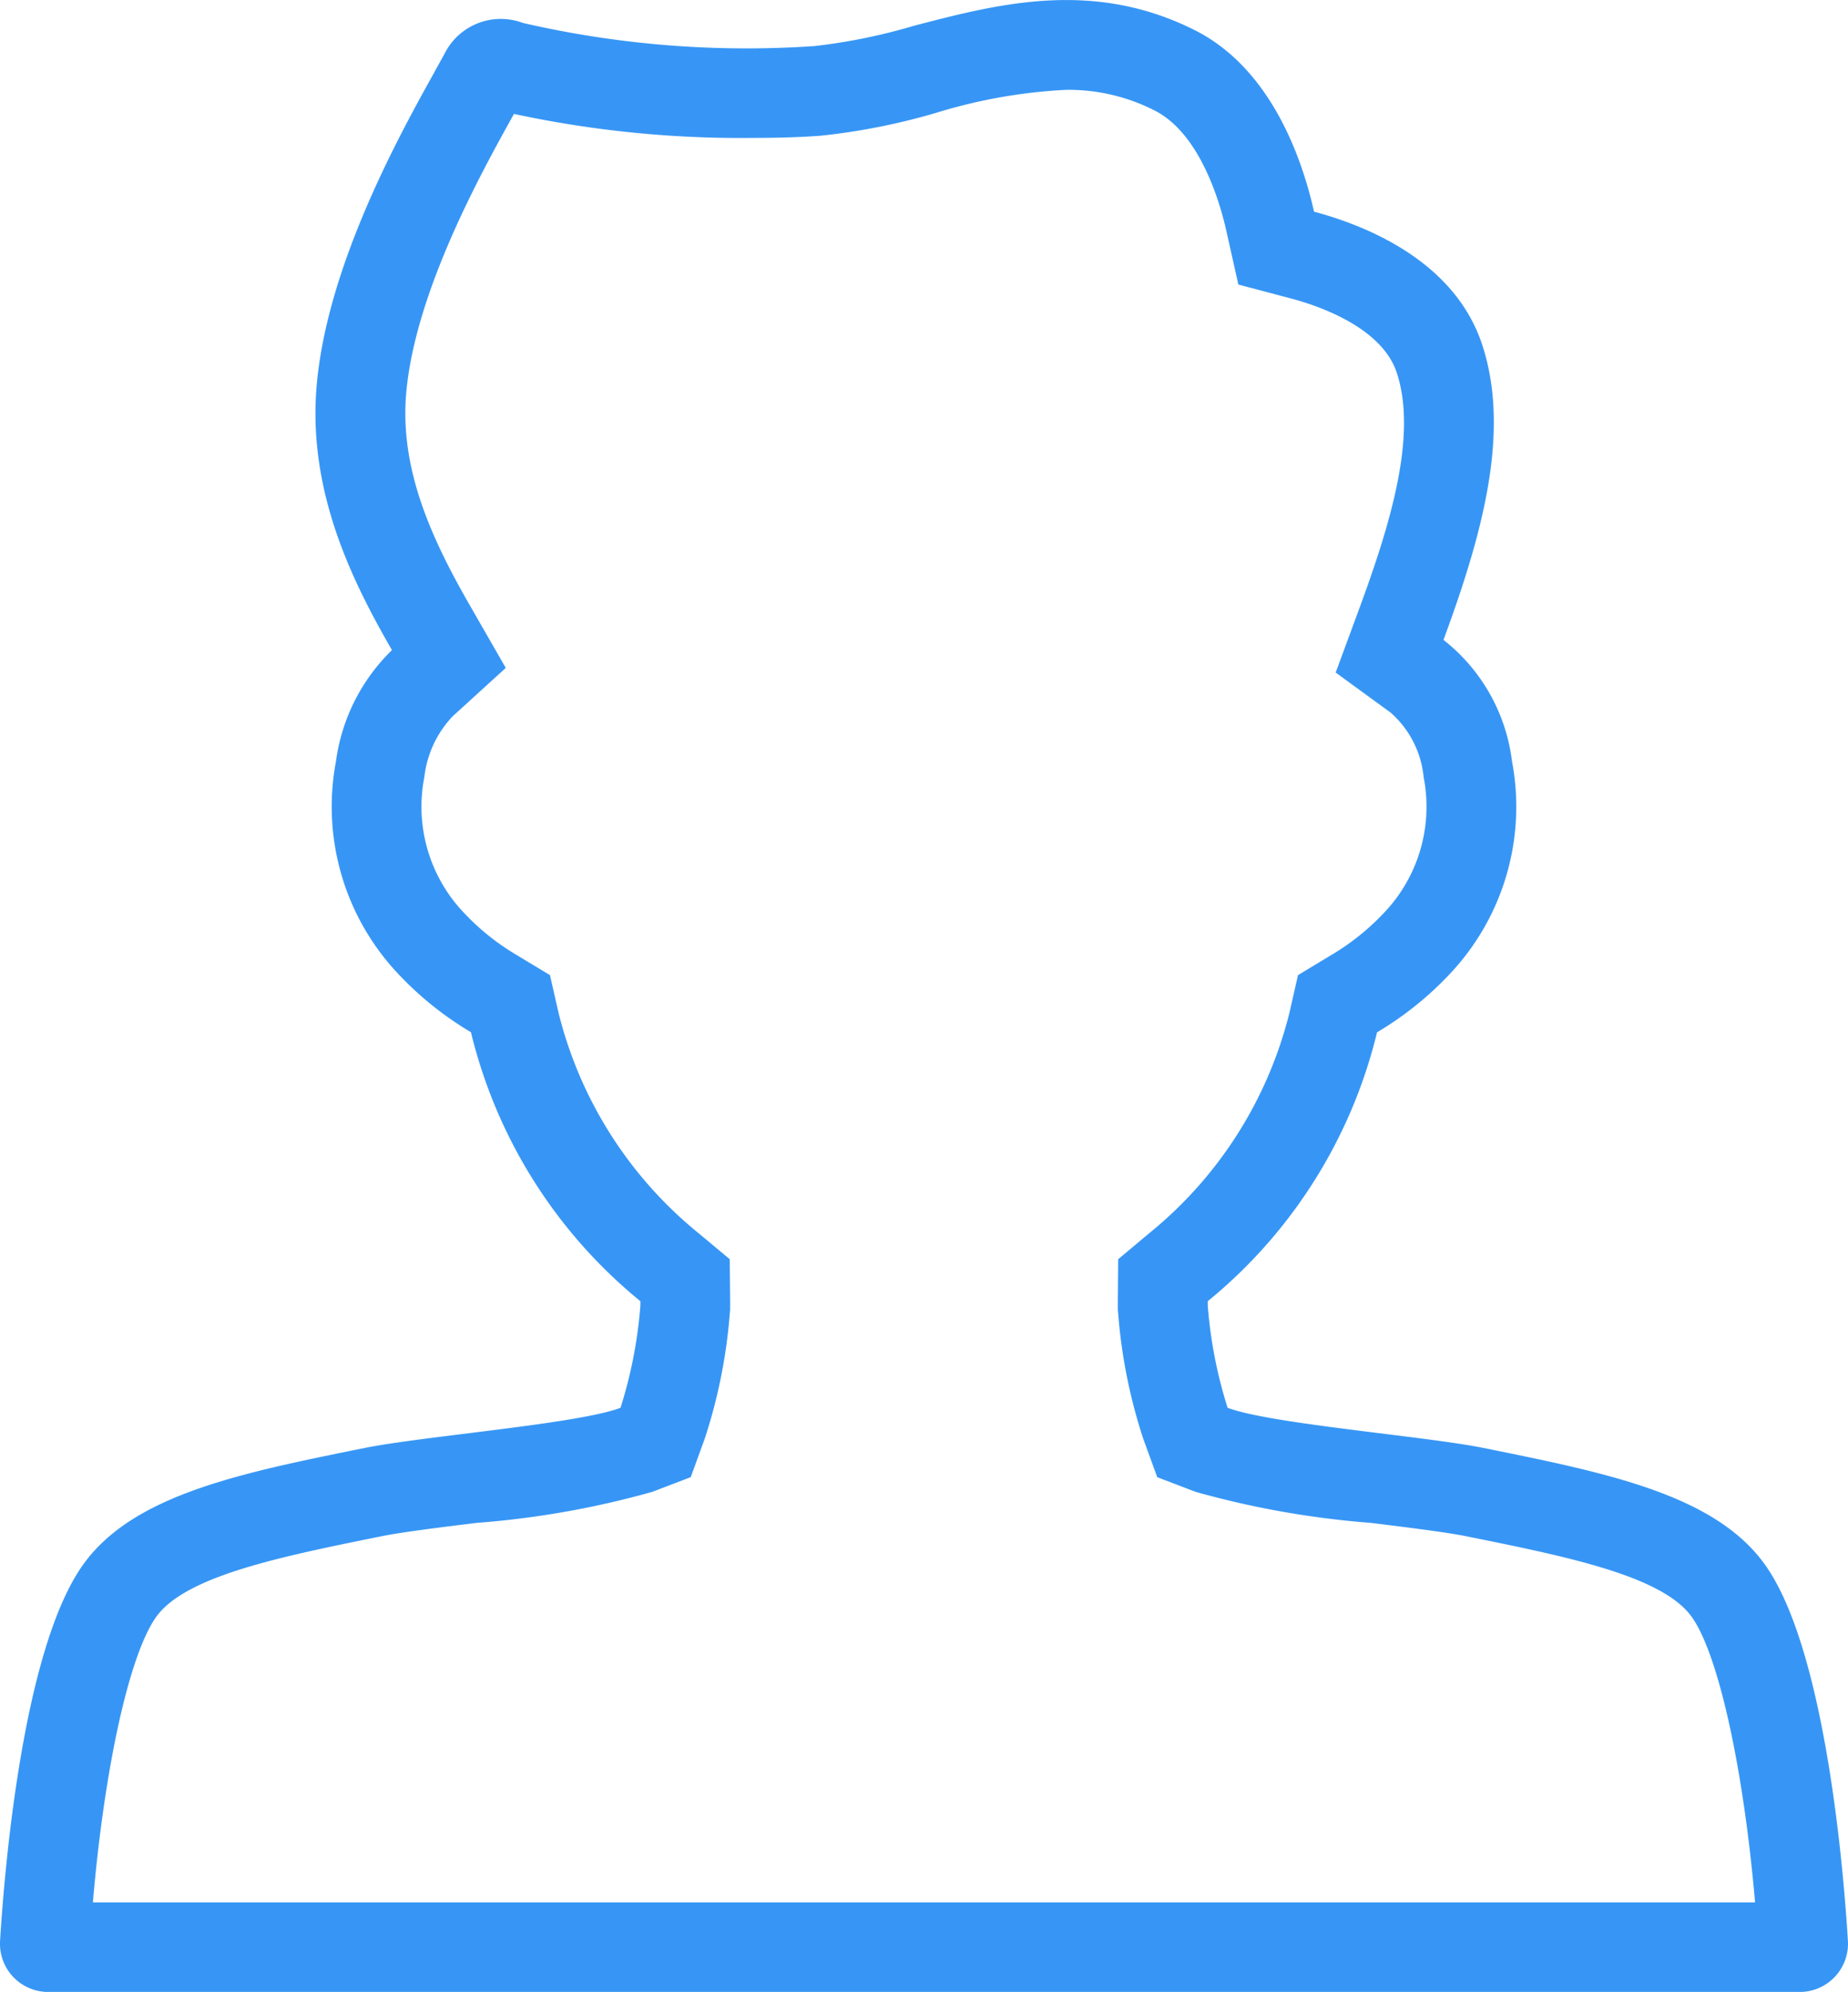 <svg xmlns="http://www.w3.org/2000/svg" width="55.863" height="60.218" viewBox="0 0 55.863 60.218">
  <g id="icon-man" transform="translate(-0.005 0.009)">
    <path id="パス_38859" data-name="パス 38859" d="M55.865,58.664c-.121-2-.659-8.718-2.475-11.327-1.5-2.152-4.765-2.81-8.547-3.574-1.778-.358-6.46-.728-7.729-1.214a13.685,13.685,0,0,1-.6-3.088v-.133A15.063,15.063,0,0,0,41.631,31.2a10.042,10.042,0,0,0,2.16-1.723A7.365,7.365,0,0,0,45.71,23a5.509,5.509,0,0,0-2.07-3.664c1.185-3.215,2.024-6.285,1.178-8.9C43.985,7.865,41.263,6.8,39.727,6.39c-.347-1.548-1.272-4.307-3.594-5.481-3.085-1.558-5.967-.8-8.51-.136a17.475,17.475,0,0,1-3,.611,30.1,30.1,0,0,1-8.813-.7,1.9,1.9,0,0,0-2.343.885c-.079.15-.2.362-.333.607-1.047,1.886-3.225,5.808-3.553,9.431-.3,3.3,1.15,6.082,2.272,8.038A5.754,5.754,0,0,0,10.162,23a7.365,7.365,0,0,0,1.919,6.473,10.01,10.01,0,0,0,2.16,1.723,15.063,15.063,0,0,0,5.122,8.132v.133a13.7,13.7,0,0,1-.6,3.089c-1.269.485-5.951.855-7.73,1.214-3.783.763-7.05,1.422-8.547,3.573C.667,49.947.129,56.667.007,58.664A1.457,1.457,0,0,0,1.462,60.21H54.41a1.458,1.458,0,0,0,1.455-1.547ZM2.813,57.5c.342-4.011,1.088-7.448,1.9-8.609.874-1.256,3.779-1.842,6.854-2.463.6-.12,1.748-.264,2.86-.4a27.012,27.012,0,0,0,5.3-.938l1.158-.443.424-1.165a16.12,16.12,0,0,0,.757-3.786l.01-.109v-.277l-.012-1.252-.959-.8A12.43,12.43,0,0,1,16.887,30.6l-.257-1.13-.994-.6a7.216,7.216,0,0,1-1.572-1.248,4.647,4.647,0,0,1-1.232-4.137,3.2,3.2,0,0,1,.852-1.835l1.61-1.467-1.085-1.889c-1.124-1.959-2.135-4.095-1.923-6.441.276-3.051,2.266-6.636,3.222-8.358l.034-.06a32.636,32.636,0,0,0,7.243.725c.749,0,1.435-.022,2.039-.067A19.614,19.614,0,0,0,28.311,3.4a16.014,16.014,0,0,1,3.923-.693,5.717,5.717,0,0,1,2.676.626c1.377.7,1.976,2.785,2.169,3.651l.36,1.609,1.594.422c.812.216,2.752.866,3.2,2.26.611,1.885-.188,4.536-1.142,7.123l-.71,1.925,1.659,1.209a2.976,2.976,0,0,1,1,1.953,4.65,4.65,0,0,1-1.232,4.137,7.242,7.242,0,0,1-1.572,1.248l-.994.6-.257,1.13a12.436,12.436,0,0,1-4.218,6.654l-.961.805-.01,1.254v.277l.01.107a16.108,16.108,0,0,0,.757,3.786l.424,1.165,1.158.443a27.209,27.209,0,0,0,5.3.938c1.111.138,2.26.281,2.859.4,3.076.62,5.982,1.206,6.855,2.463.807,1.161,1.553,4.6,1.9,8.609H2.813Z" transform="translate(0)" fill="#3796f5"/>
  </g>
</svg>
